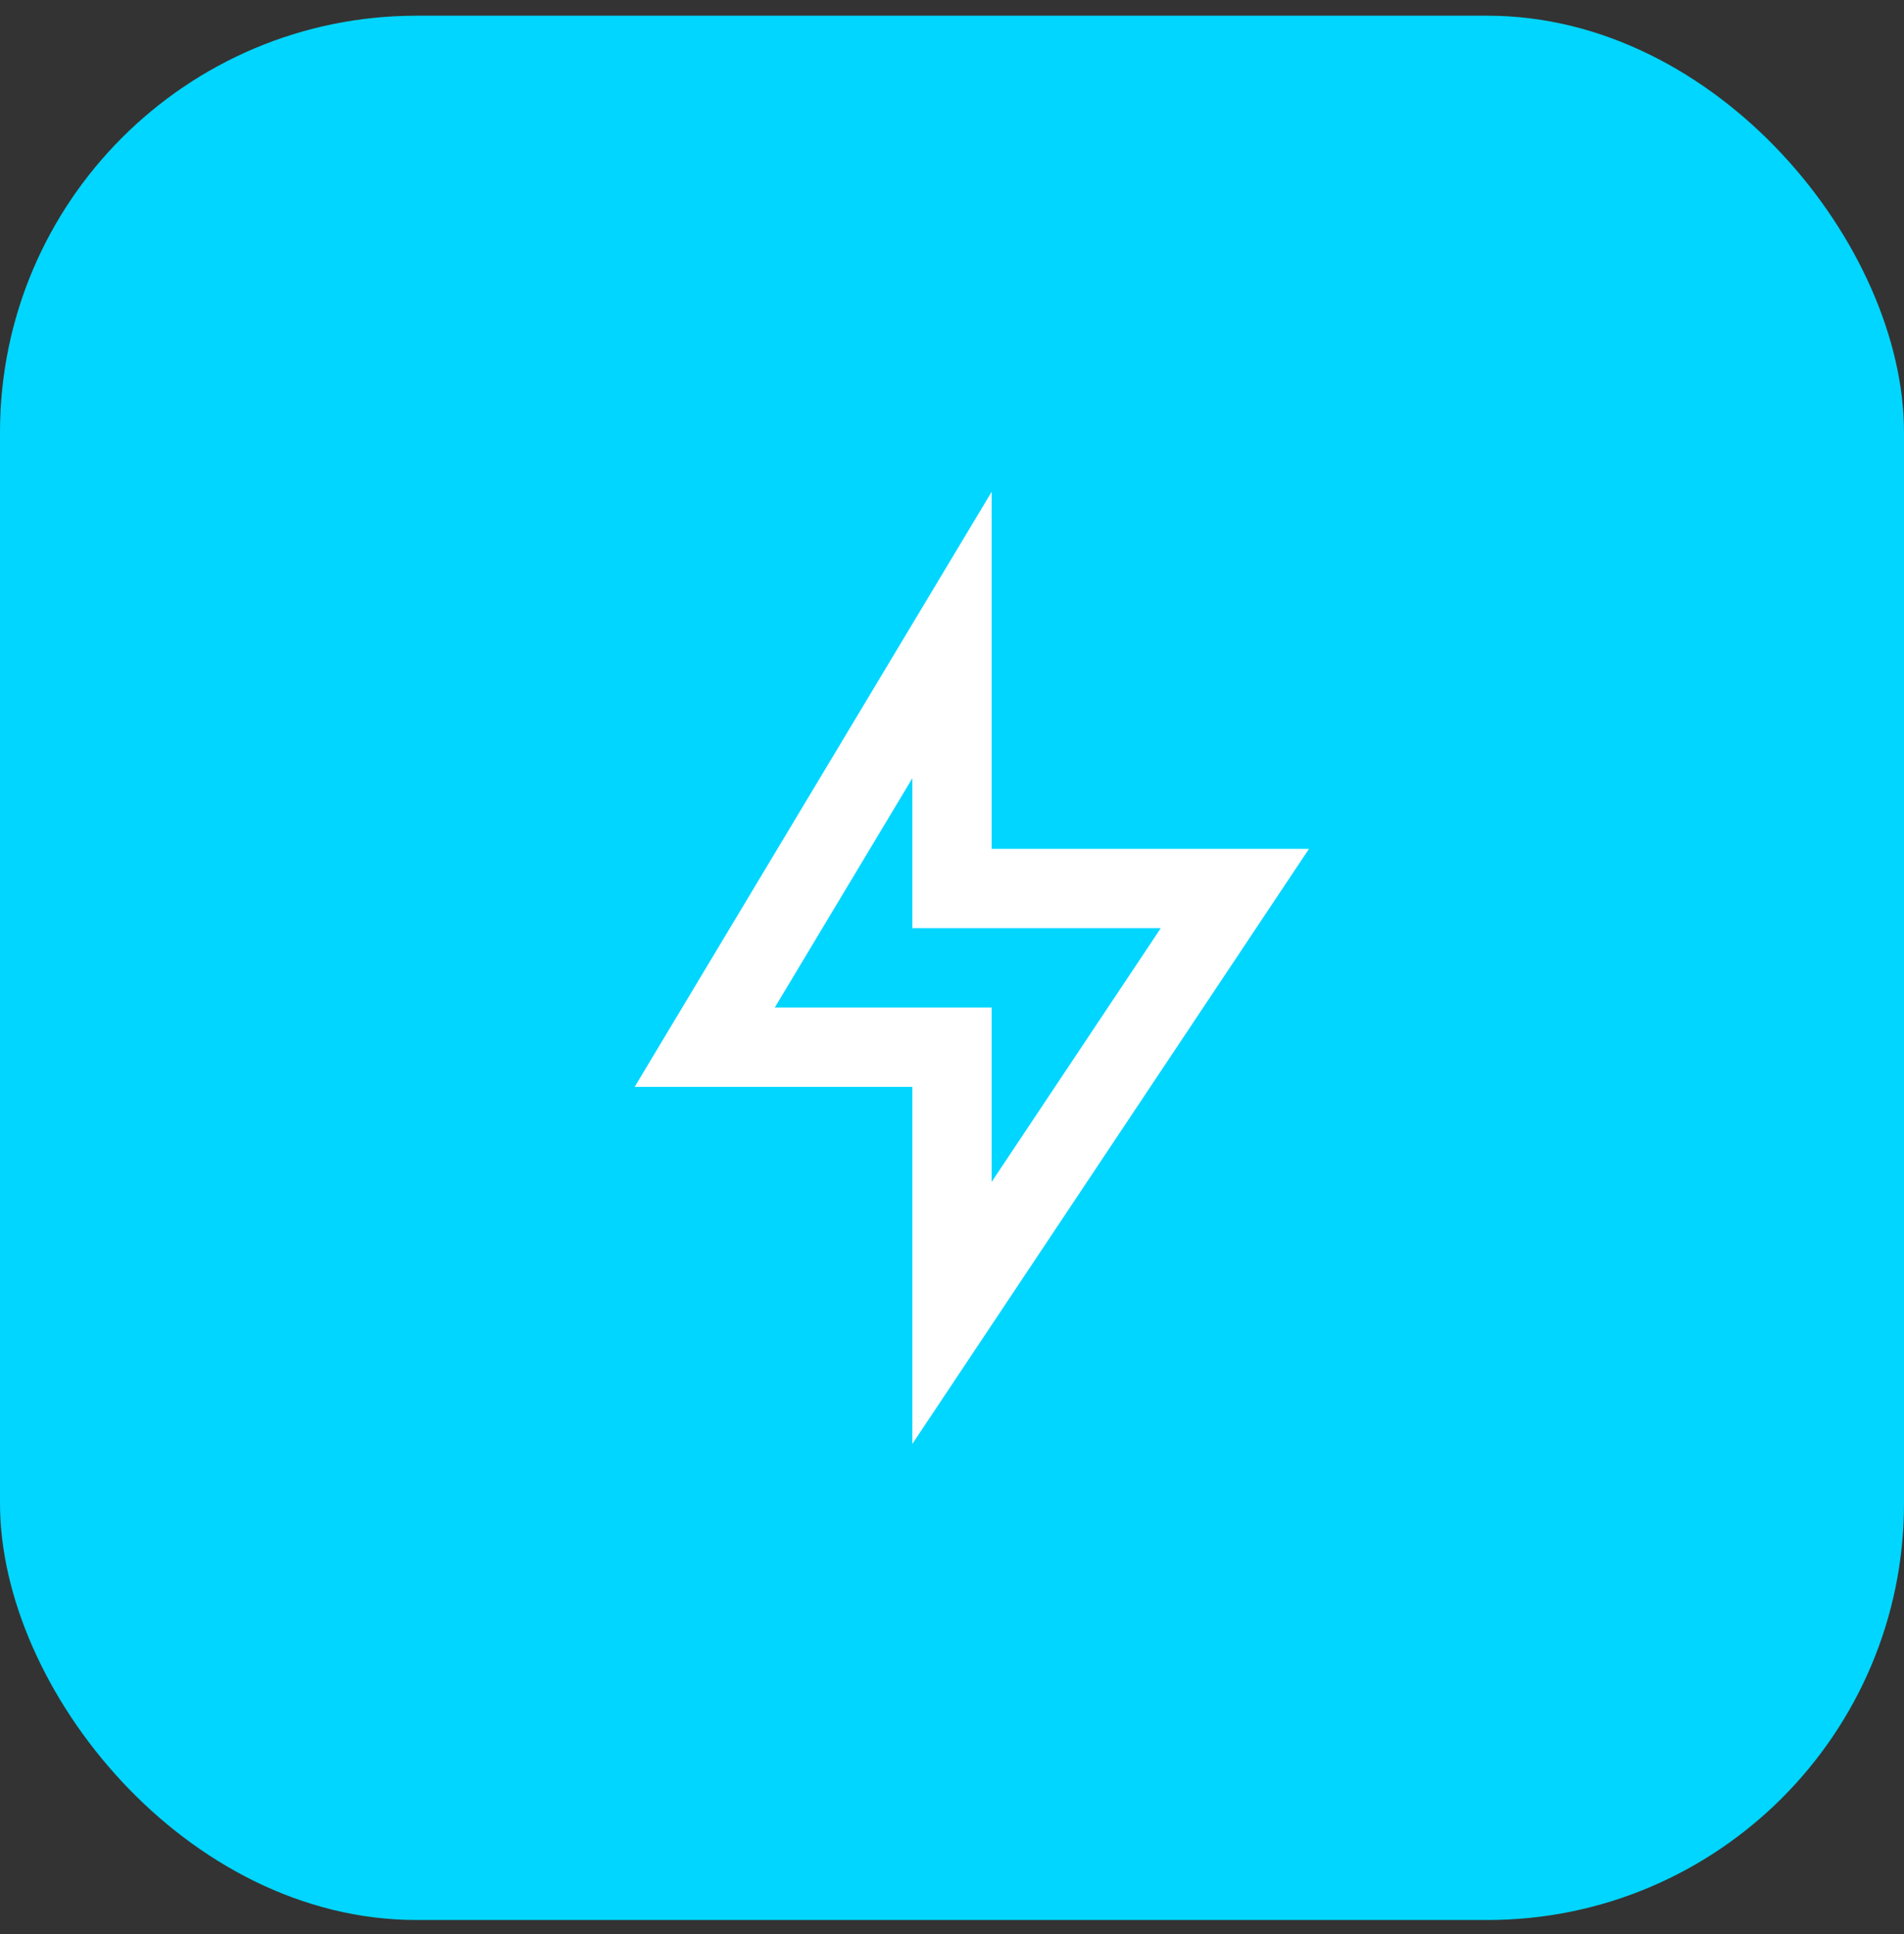 <svg width="64" height="65" viewBox="0 0 64 65" fill="none" xmlns="http://www.w3.org/2000/svg">
<rect x="0" y="0" width="64" height="65" fill="#333333" stroke="none"/>
<rect y="0.528" width="64" height="64" rx="14" fill="url(#paint0_linear_3549_1392)"/>
<g clip-path="url(#clip0_3549_1392)">
<path d="M33.333 28.528H44L30.667 48.528V36.528H21.333L33.333 16.528V28.528ZM30.667 31.195V26.156L26.043 33.861H33.333V39.721L39.017 31.195H30.667Z" fill="white"/>
</g>
<defs>
<linearGradient id="paint0_linear_3549_1392" x1="0" y1="32.528" x2="64" y2="32.528" gradientUnits="userSpaceOnUse">
<stop stop-color="#00D6FF"/>
</linearGradient>
<clipPath id="clip0_3549_1392">
<rect width="32" height="32" fill="white" transform="translate(16 16.528)"/>
</clipPath>
</defs>
</svg>
